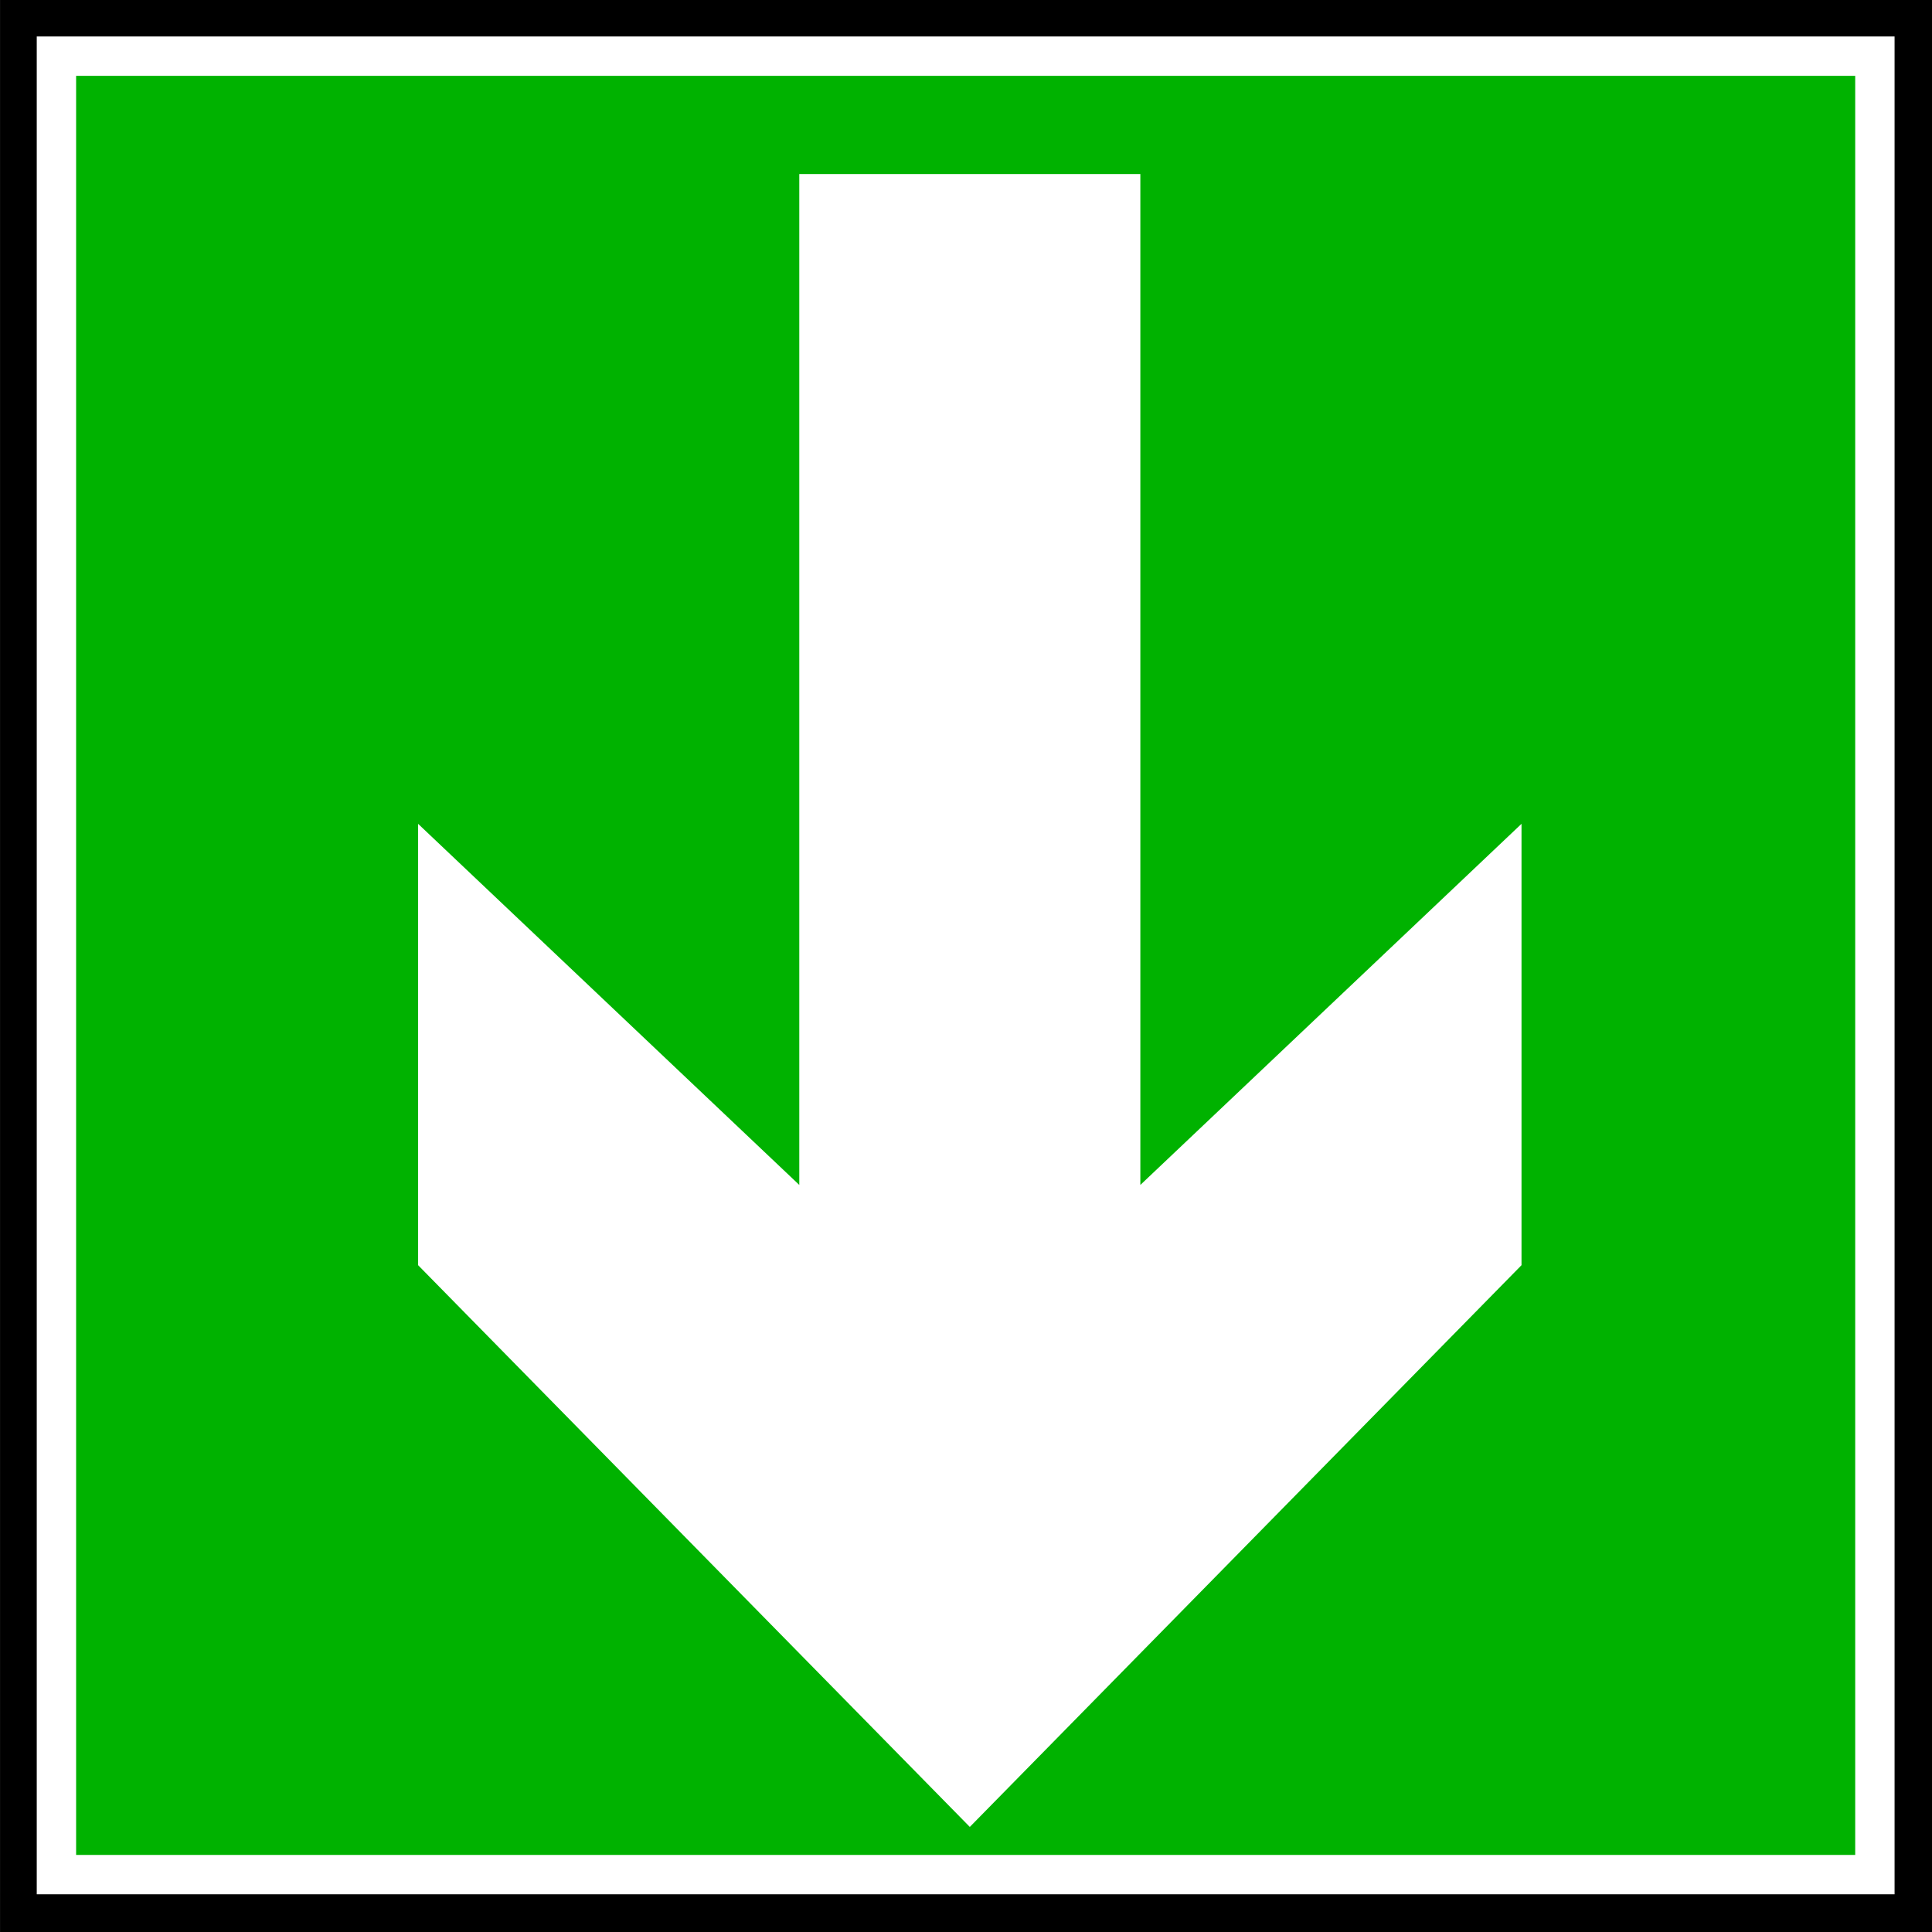 <?xml version="1.0" encoding="UTF-8" standalone="no"?>
<!-- Created with Inkscape (http://www.inkscape.org/) -->
<svg
    xmlns:inkscape="http://www.inkscape.org/namespaces/inkscape"
    xmlns:rdf="http://www.w3.org/1999/02/22-rdf-syntax-ns#"
    xmlns="http://www.w3.org/2000/svg"
    xmlns:cc="http://creativecommons.org/ns#"
    xmlns:dc="http://purl.org/dc/elements/1.1/"
    xmlns:sodipodi="http://sodipodi.sourceforge.net/DTD/sodipodi-0.dtd"
    xmlns:svg="http://www.w3.org/2000/svg"
    xmlns:ns1="http://sozi.baierouge.fr"
    xmlns:xlink="http://www.w3.org/1999/xlink"
    id="svg3450"
    sodipodi:docname="security-02dessin.svg"
    viewBox="0 0 141.4 141.4"
    version="1.1"
    inkscape:version="0.48+devel r"
  >
  <rect x="0" y="0" width="141.4" height="141.4" fill="#333333" stroke="none"/>
  <sodipodi:namedview
      id="base"
      bordercolor="#666666"
      inkscape:pageshadow="2"
      inkscape:window-y="452"
      fit-margin-left="0"
      pagecolor="#ffffff"
      fit-margin-top="0"
      inkscape:window-maximized="0"
      inkscape:zoom="0.35"
      inkscape:window-x="440"
      inkscape:window-height="608"
      showgrid="false"
      borderopacity="1.0"
      inkscape:current-layer="layer1"
      inkscape:cx="-84.31138"
      inkscape:cy="244.26029"
      fit-margin-right="0"
      fit-margin-bottom="0"
      inkscape:window-width="595"
      inkscape:pageopacity="0.0"
      inkscape:document-units="px"
  />
  <g
      id="layer1"
      inkscape:label="Calque 1"
      inkscape:groupmode="layer"
      transform="translate(-459.31 -635.22)"
    >
    <g
        id="g2430"
        transform="translate(448.34 624.23)"
      >
      <g
          id="g8"
        >
        <path
            id="path2433"
            d="m152.38 152.39v-141.4h-141.4v141.4h141.4z"
            style="fill:#000000"
            inkscape:connector-curvature="0"
        />
        <path
            id="path10"
            d="m148.19 148.19v-133.09h-133.09v133.09h133.09z"
            style="stroke:#ffffff;stroke-width:2.881;fill:#00b200"
            inkscape:connector-curvature="0"
        />
      </g
      >
      <path
          id="path2436"
          d="m81.215 23.728h13.215v73.986l27.897-26.429v32.302l-40.378 41.113-40.378-41.113v-32.302l27.898 26.429v-73.986h13.215-1.468z"
          style="fill:#ffffff"
          inkscape:connector-curvature="0"
      />
    </g
    >
  </g
  >
</svg
>
